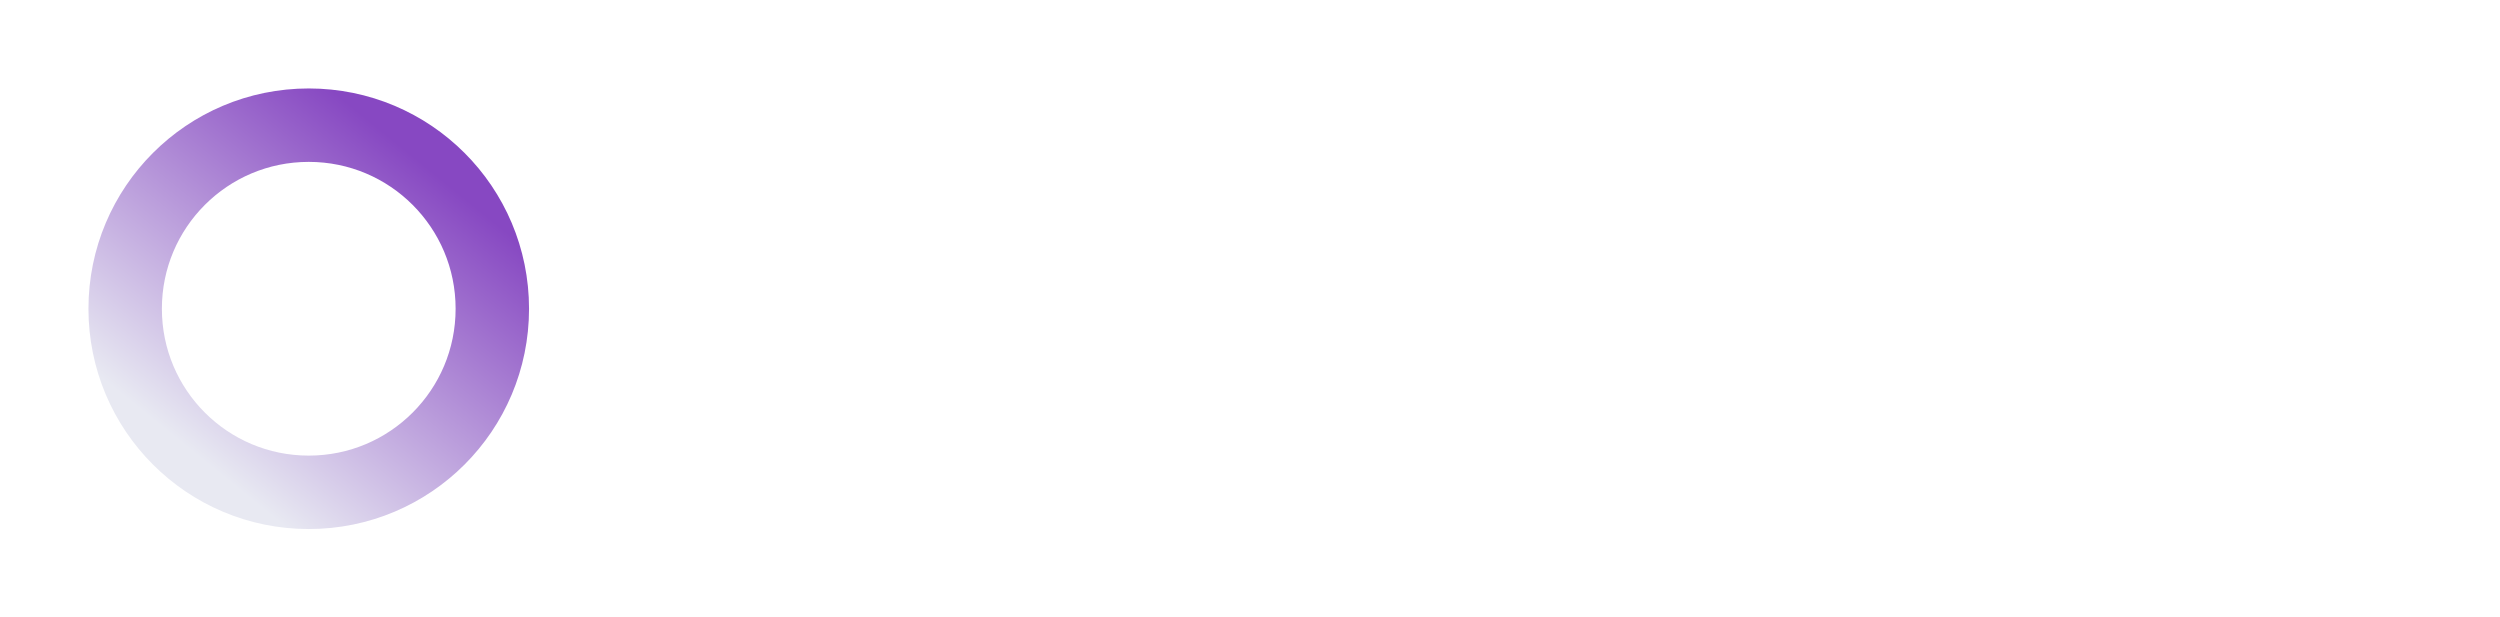 <svg version="1.2" xmlns="http://www.w3.org/2000/svg" viewBox="0 0 749 185" width="749" height="185">
	<title>bitspecter_logo (1)</title>
	<defs>
		<filter x="-50%" y="-50%" width="200%" height="200%" id="f1" ><feDropShadow dx="0" dy="0" stdDeviation="11.25" flood-color="#572782" flood-opacity="2"/></filter>
		<linearGradient id="g1" x2="1" gradientUnits="userSpaceOnUse" gradientTransform="matrix(69.443,-85.755,85.755,69.443,57.778,135.378)">
			<stop offset="0" stop-color="#e8e9f2"/>
			<stop offset="1" stop-color="#8748c2"/>
		</linearGradient>
	</defs>
	<style>
		.s0 { fill: #ffffff } 
		.s1 { filter: url(#f1);fill: none;stroke: url(#g1);stroke-miterlimit:100;stroke-width: 22 } 
	</style>
	<g id="Složka 1">
		<path id="bitspecter" class="s0" aria-label="bitspecter"  d="m218.3 122h8.8v-9.1h1c2 3.2 5.9 10.3 17.3 10.3 14.8 0 25.2-11.8 25.2-30.7 0-18.6-10.4-30.5-25.3-30.5-11.6 0-15.2 7.1-17.2 10.2h-0.7v-29.2h-9.1zm8.9-29.6c0-13.3 5.9-22.2 17-22.2 11.6 0 17.3 9.7 17.3 22.2 0 12.6-5.9 22.7-17.3 22.7-11 0-17-9.3-17-22.7zm57.3 29.6h9.1v-59.2h-9.1zm4.6-69.2c3.5 0 6.5-2.7 6.5-6.1 0-3.4-3-6.2-6.5-6.2-3.6 0-6.5 2.8-6.5 6.2 0 3.4 2.9 6.1 6.5 6.1zm46.9 9.9h-12.7v-14.2h-9.1v14.2h-8.9v7.7h8.9v37c0 10.4 8.4 15.3 16.1 15.3 3.4 0 5.5-0.6 6.8-1.1l-1.9-8.1c-0.7 0.1-2 0.4-4 0.4-4 0-7.9-1.2-7.9-8.9v-34.6h12.7zm61.3 16.9c-1.5-10.9-10.3-17.7-25.3-17.7-15.1 0-25.1 7.1-25.1 18.5 0 8.9 5.6 14.6 17.1 16.9l10.3 2.1c5.2 1 7.5 2.9 7.6 5.9-0.1 3.5-3.9 6-9.6 6-5.9 0-9.8-2.5-10.8-7.3l-16.2 0.8c1.6 11.3 11.2 18.3 26.9 18.3 15.4 0 26.4-7.8 26.4-19.5 0-8.6-5.6-13.7-17.1-16l-10.7-2.2c-5.6-1.2-7.6-3.1-7.6-5.9 0-3.6 4-5.9 9.1-5.9 5.7 0 9.1 3.1 9.9 6.9zm11.7 64.6h16.5v-31.7h0.5c2.2 4.9 7.2 10.5 16.8 10.5 13.5 0 24-10.7 24-30.6 0-20.3-11-30.4-24-30.4-9.9 0-14.6 5.9-16.8 10.7h-0.8v-10h-16.2zm16.1-51.8c0-10.6 4.5-17.3 12.5-17.3 8.1 0 12.4 7 12.4 17.3 0 10.3-4.4 17.5-12.4 17.5-7.9 0-12.5-6.9-12.5-17.5zm79.6 30.8c14.7 0 24.6-7.2 26.9-18.1l-15.2-1c-1.7 4.5-5.9 6.8-11.4 6.8-8.2 0-13.4-5.4-13.4-14.3h40.3v-4.5c0-20.1-12.2-30.1-27.8-30.1-17.5 0-28.8 12.4-28.8 30.7 0 18.8 11.2 30.5 29.4 30.5zm-13.1-36.8c0.3-6.7 5.5-12.1 12.7-12.1 7.2 0 12.1 5.1 12.2 12.1zm77.8 36.8c15.8 0 25.7-9.3 26.5-22.9h-15.5c-1 6.3-5.2 9.9-10.8 9.9-7.7 0-12.7-6.5-12.7-17.8 0-11.2 5.1-17.6 12.7-17.6 6 0 9.9 4 10.8 9.9h15.5c-0.7-13.7-11.1-22.7-26.6-22.7-18 0-29.1 12.5-29.1 30.6 0 18 11 30.6 29.2 30.6zm68.5-60.4h-11.1v-14.2h-16.4v14.2h-8.1v12.3h8.1v30.9c-0.1 11.6 7.8 17.3 19.7 16.8 4.3-0.1 7.3-1 8.9-1.5l-2.6-12.2c-0.8 0.1-2.5 0.5-4 0.5-3.3 0-5.6-1.2-5.6-5.8v-28.7h11.1zm37.1 60.4c14.7 0 24.5-7.1 26.9-18.1l-15.2-1c-1.7 4.5-5.9 6.9-11.4 6.9-8.2 0-13.4-5.5-13.4-14.3v-0.1h40.3v-4.5c0-20.1-12.2-30.1-27.8-30.1-17.5 0-28.8 12.4-28.8 30.7 0 18.8 11.2 30.5 29.4 30.5zm-13.1-36.7c0.3-6.8 5.4-12.2 12.7-12.2 7.2 0 12.1 5.1 12.1 12.2zm51.1 35.6h16.4v-33.6c0-7.2 5.4-12.3 12.6-12.3 2.3 0 5.4 0.4 7 0.9v-14.5c-1.5-0.4-3.5-0.6-5.2-0.6-6.6 0-12.1 3.8-14.2 11.2h-0.7v-10.4h-15.9z"/>
		<path id="Tvar 1" class="s1" d="m92.5 147.5c-30.4 0-55-24.6-55-55 0-30.4 24.6-55 55-55 30.4 0 55 24.6 55 55 0 30.4-24.6 55-55 55z"/>
	</g>
</svg>